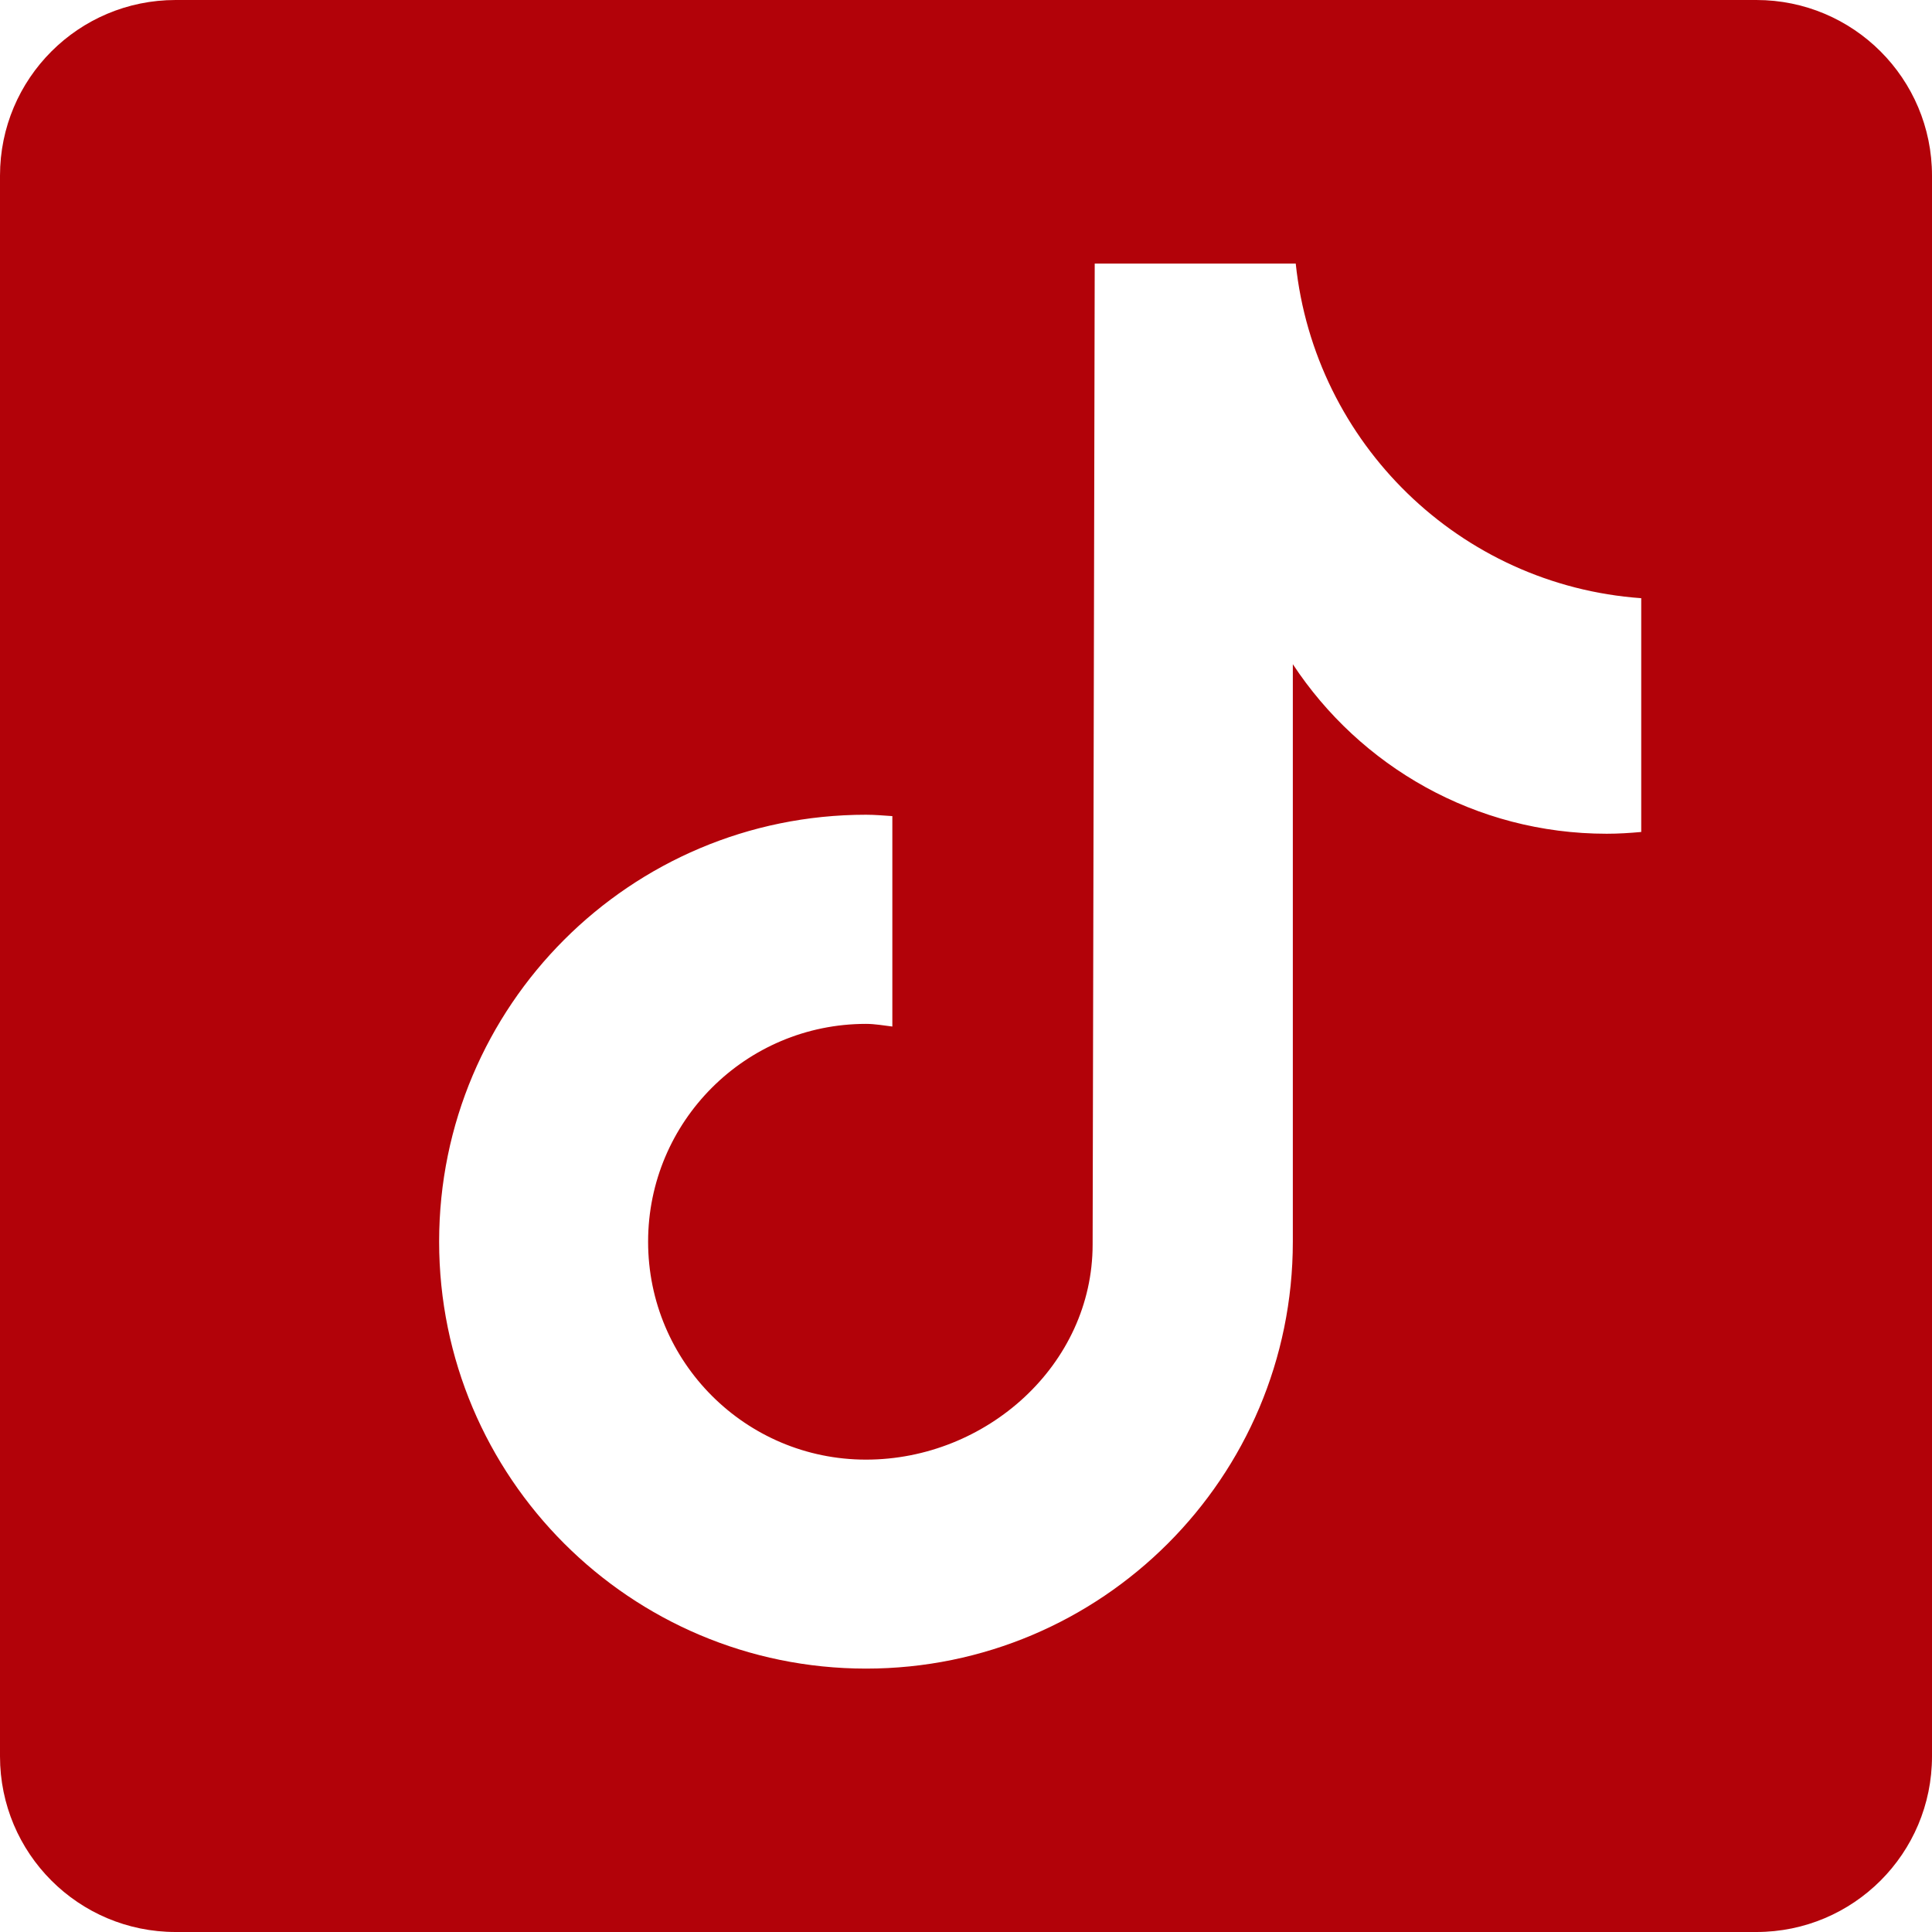 <?xml version="1.0" encoding="UTF-8"?> <svg xmlns="http://www.w3.org/2000/svg" width="24" height="24" viewBox="0 0 24 24" fill="none"><path d="M21.818 0H2.182C0.976 0 0 0.976 0 2.182V21.818C0 23.024 0.976 24 2.182 24H21.818C23.024 24 24 23.024 24 21.818V2.182C24 0.976 23.023 0 21.818 0ZM20.388 10.335C20.246 10.348 20.103 10.357 19.959 10.357C18.328 10.357 16.895 9.519 16.06 8.251C16.06 11.577 16.06 15.362 16.06 15.425C16.06 18.355 13.685 20.728 10.758 20.728C7.829 20.727 5.455 18.352 5.455 15.424C5.455 12.495 7.829 10.121 10.758 10.121C10.869 10.121 10.977 10.131 11.085 10.138V12.752C10.976 12.739 10.87 12.719 10.758 12.719C9.263 12.719 8.051 13.931 8.051 15.425C8.051 16.92 9.262 18.132 10.758 18.132C12.253 18.132 13.573 16.954 13.573 15.459C13.573 15.399 13.599 3.274 13.599 3.274H16.096C16.331 5.507 18.134 7.27 20.388 7.431V10.335V10.335Z" fill="#B20209"></path></svg> 